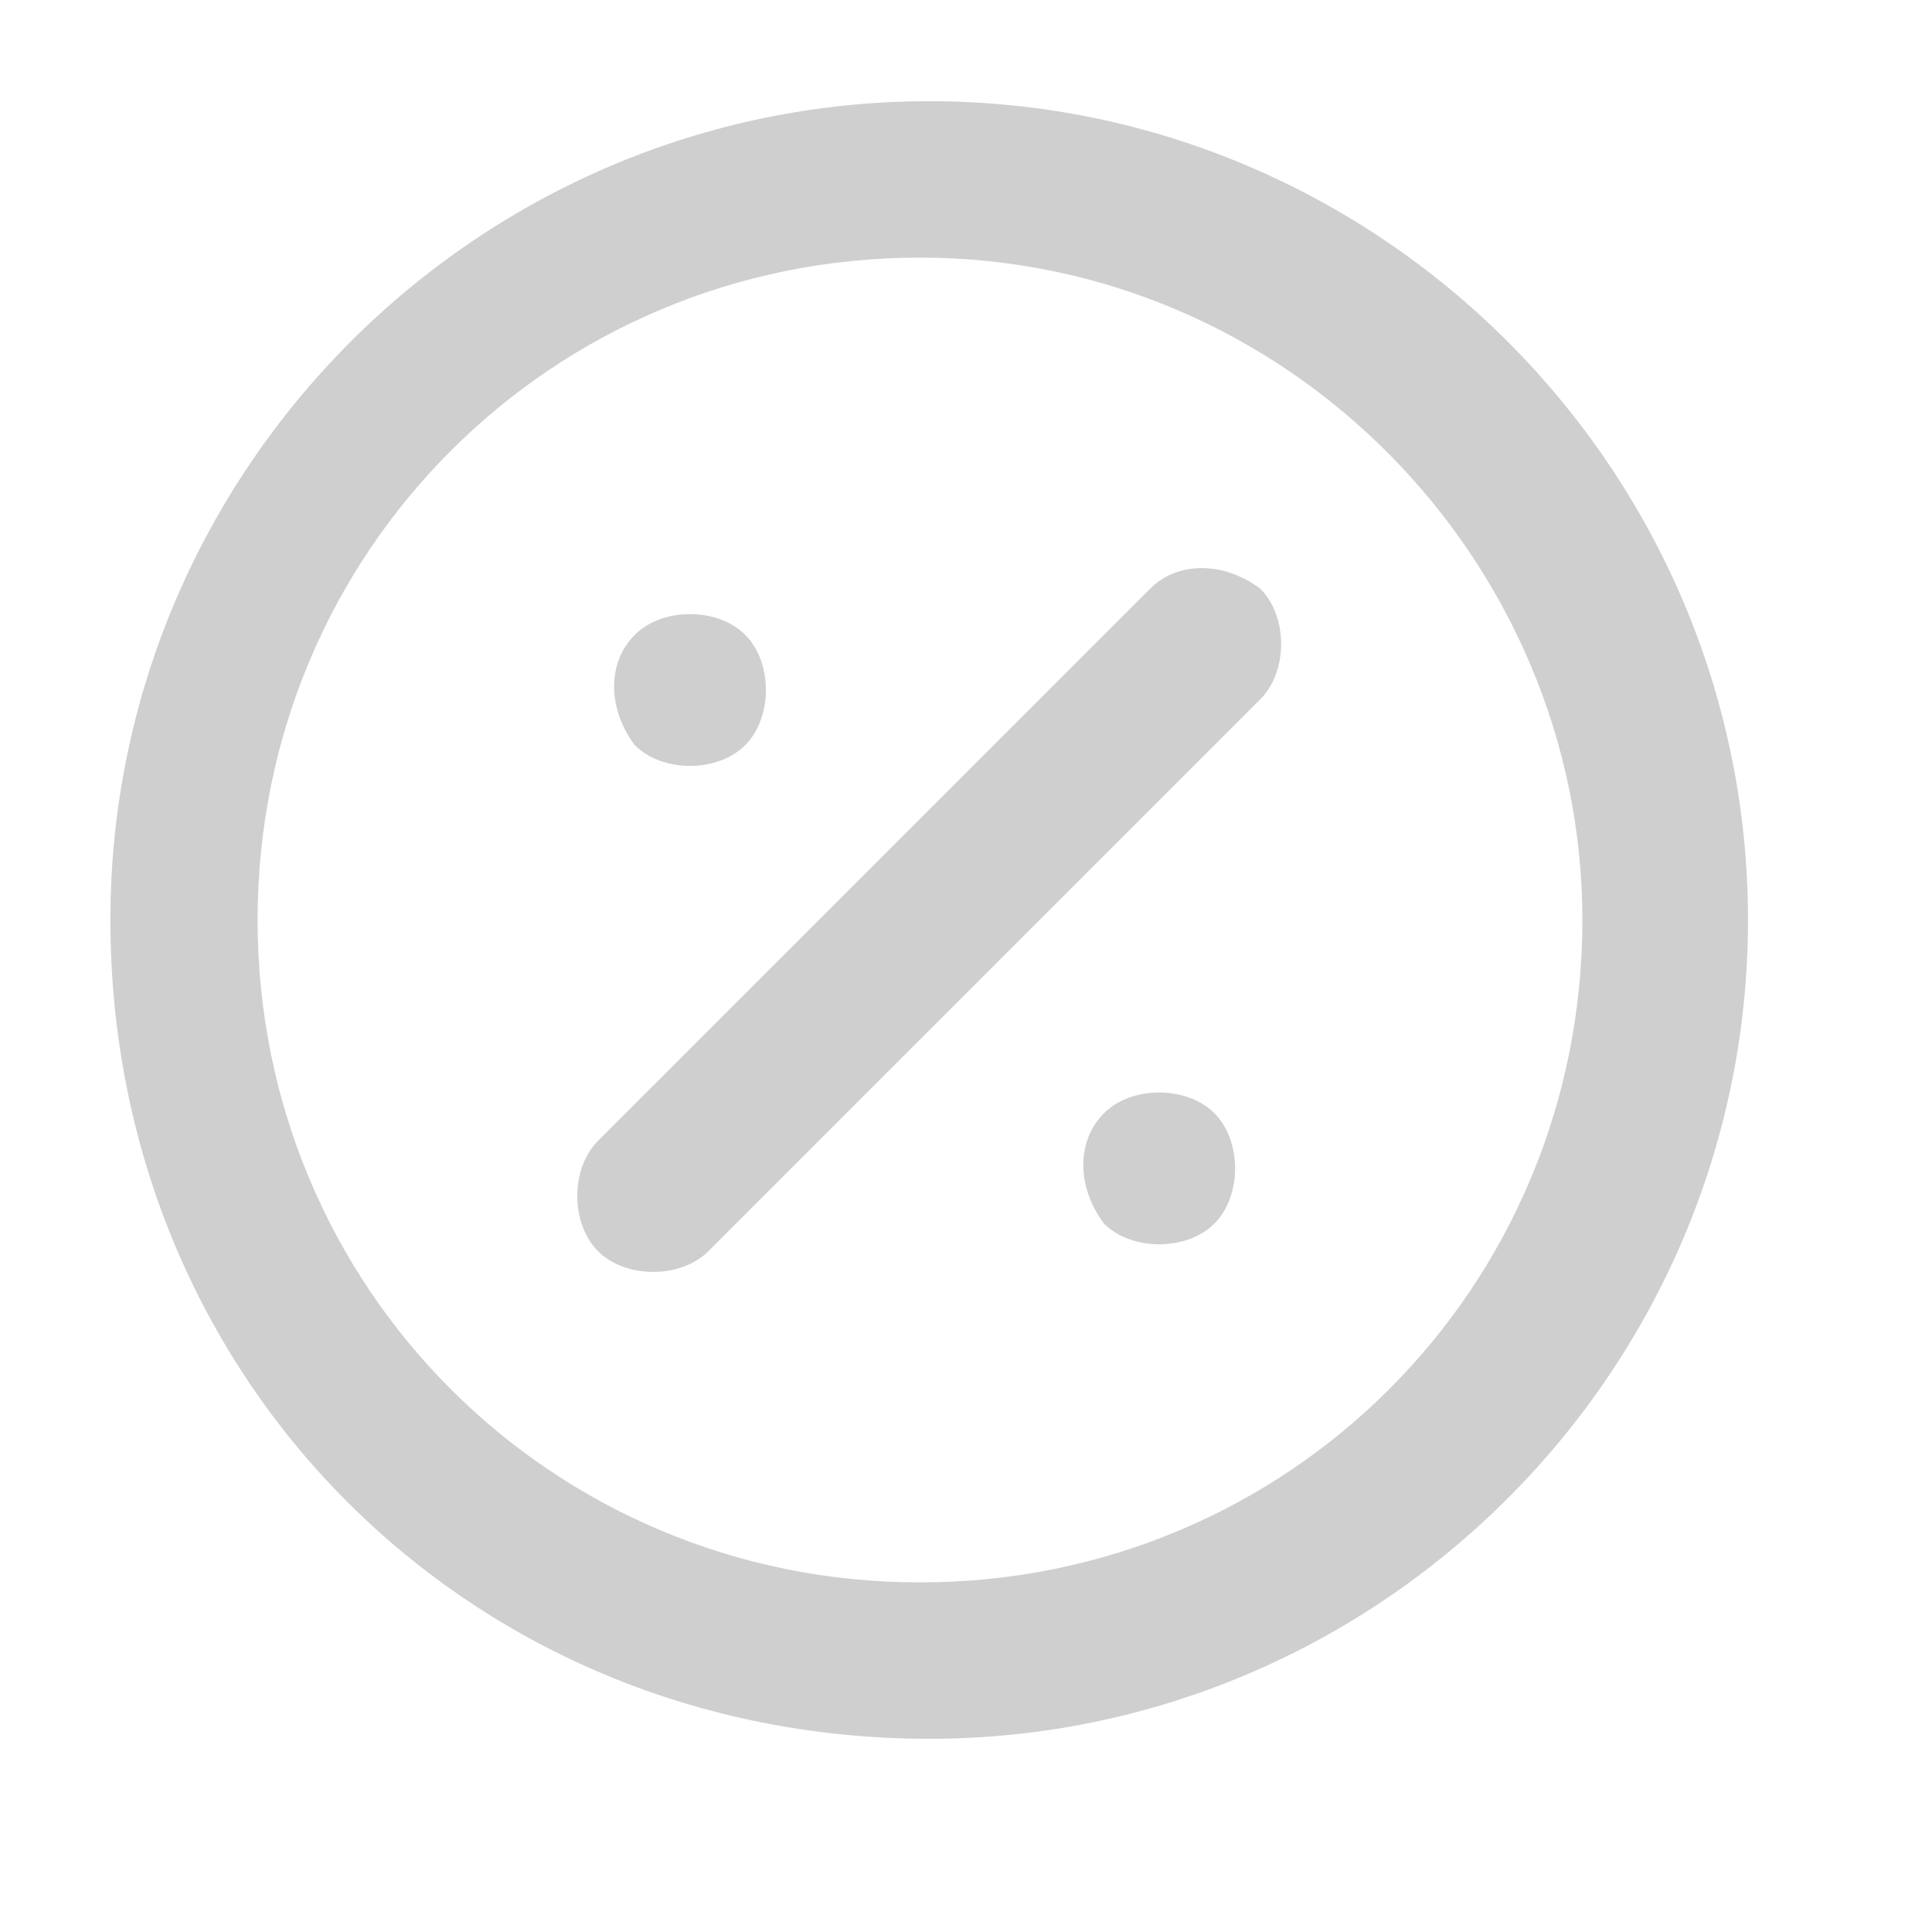 <?xml version="1.0" encoding="utf-8"?>
<!-- Generator: Adobe Illustrator 25.3.0, SVG Export Plug-In . SVG Version: 6.00 Build 0)  -->
<svg version="1.1" id="Layer_1" xmlns="http://www.w3.org/2000/svg" xmlns:xlink="http://www.w3.org/1999/xlink" x="0px" y="0px"
	 viewBox="0 0 21 21" style="enable-background:new 0 0 21 21;" xml:space="preserve">
<style type="text/css">
	.st0{fill-rule:evenodd;clip-rule:evenodd;fill:#CFCFCF;}
</style>
<path class="st0" d="M10,2.8c-4,0-7.2,3.2-7.2,7.2c0,4,3.2,7.2,7.2,7.2c4,0,7.2-3.2,7.2-7.2C17.2,6.1,14,2.8,10,2.8z M1.2,10
	c0-4.9,4-8.9,8.9-8.9c4.9,0,8.9,4,8.9,8.9c0,4.9-4,8.9-8.9,8.9C5.1,18.9,1.2,15,1.2,10z M13.7,6.4c0.3,0.3,0.3,0.9,0,1.2l-6,6
	c-0.3,0.3-0.9,0.3-1.2,0c-0.3-0.3-0.3-0.9,0-1.2l6-6C12.8,6.1,13.3,6.1,13.7,6.4z M6.9,6.9c0.3-0.3,0.9-0.3,1.2,0l0,0
	c0.3,0.3,0.3,0.9,0,1.2c-0.3,0.3-0.9,0.3-1.2,0l0,0C6.6,7.7,6.6,7.2,6.9,6.9z M12,12.1c0.3-0.3,0.9-0.3,1.2,0l0,0
	c0.3,0.3,0.3,0.9,0,1.2c-0.3,0.3-0.9,0.3-1.2,0l0,0C11.7,12.9,11.7,12.4,12,12.1z"/>
</svg>
